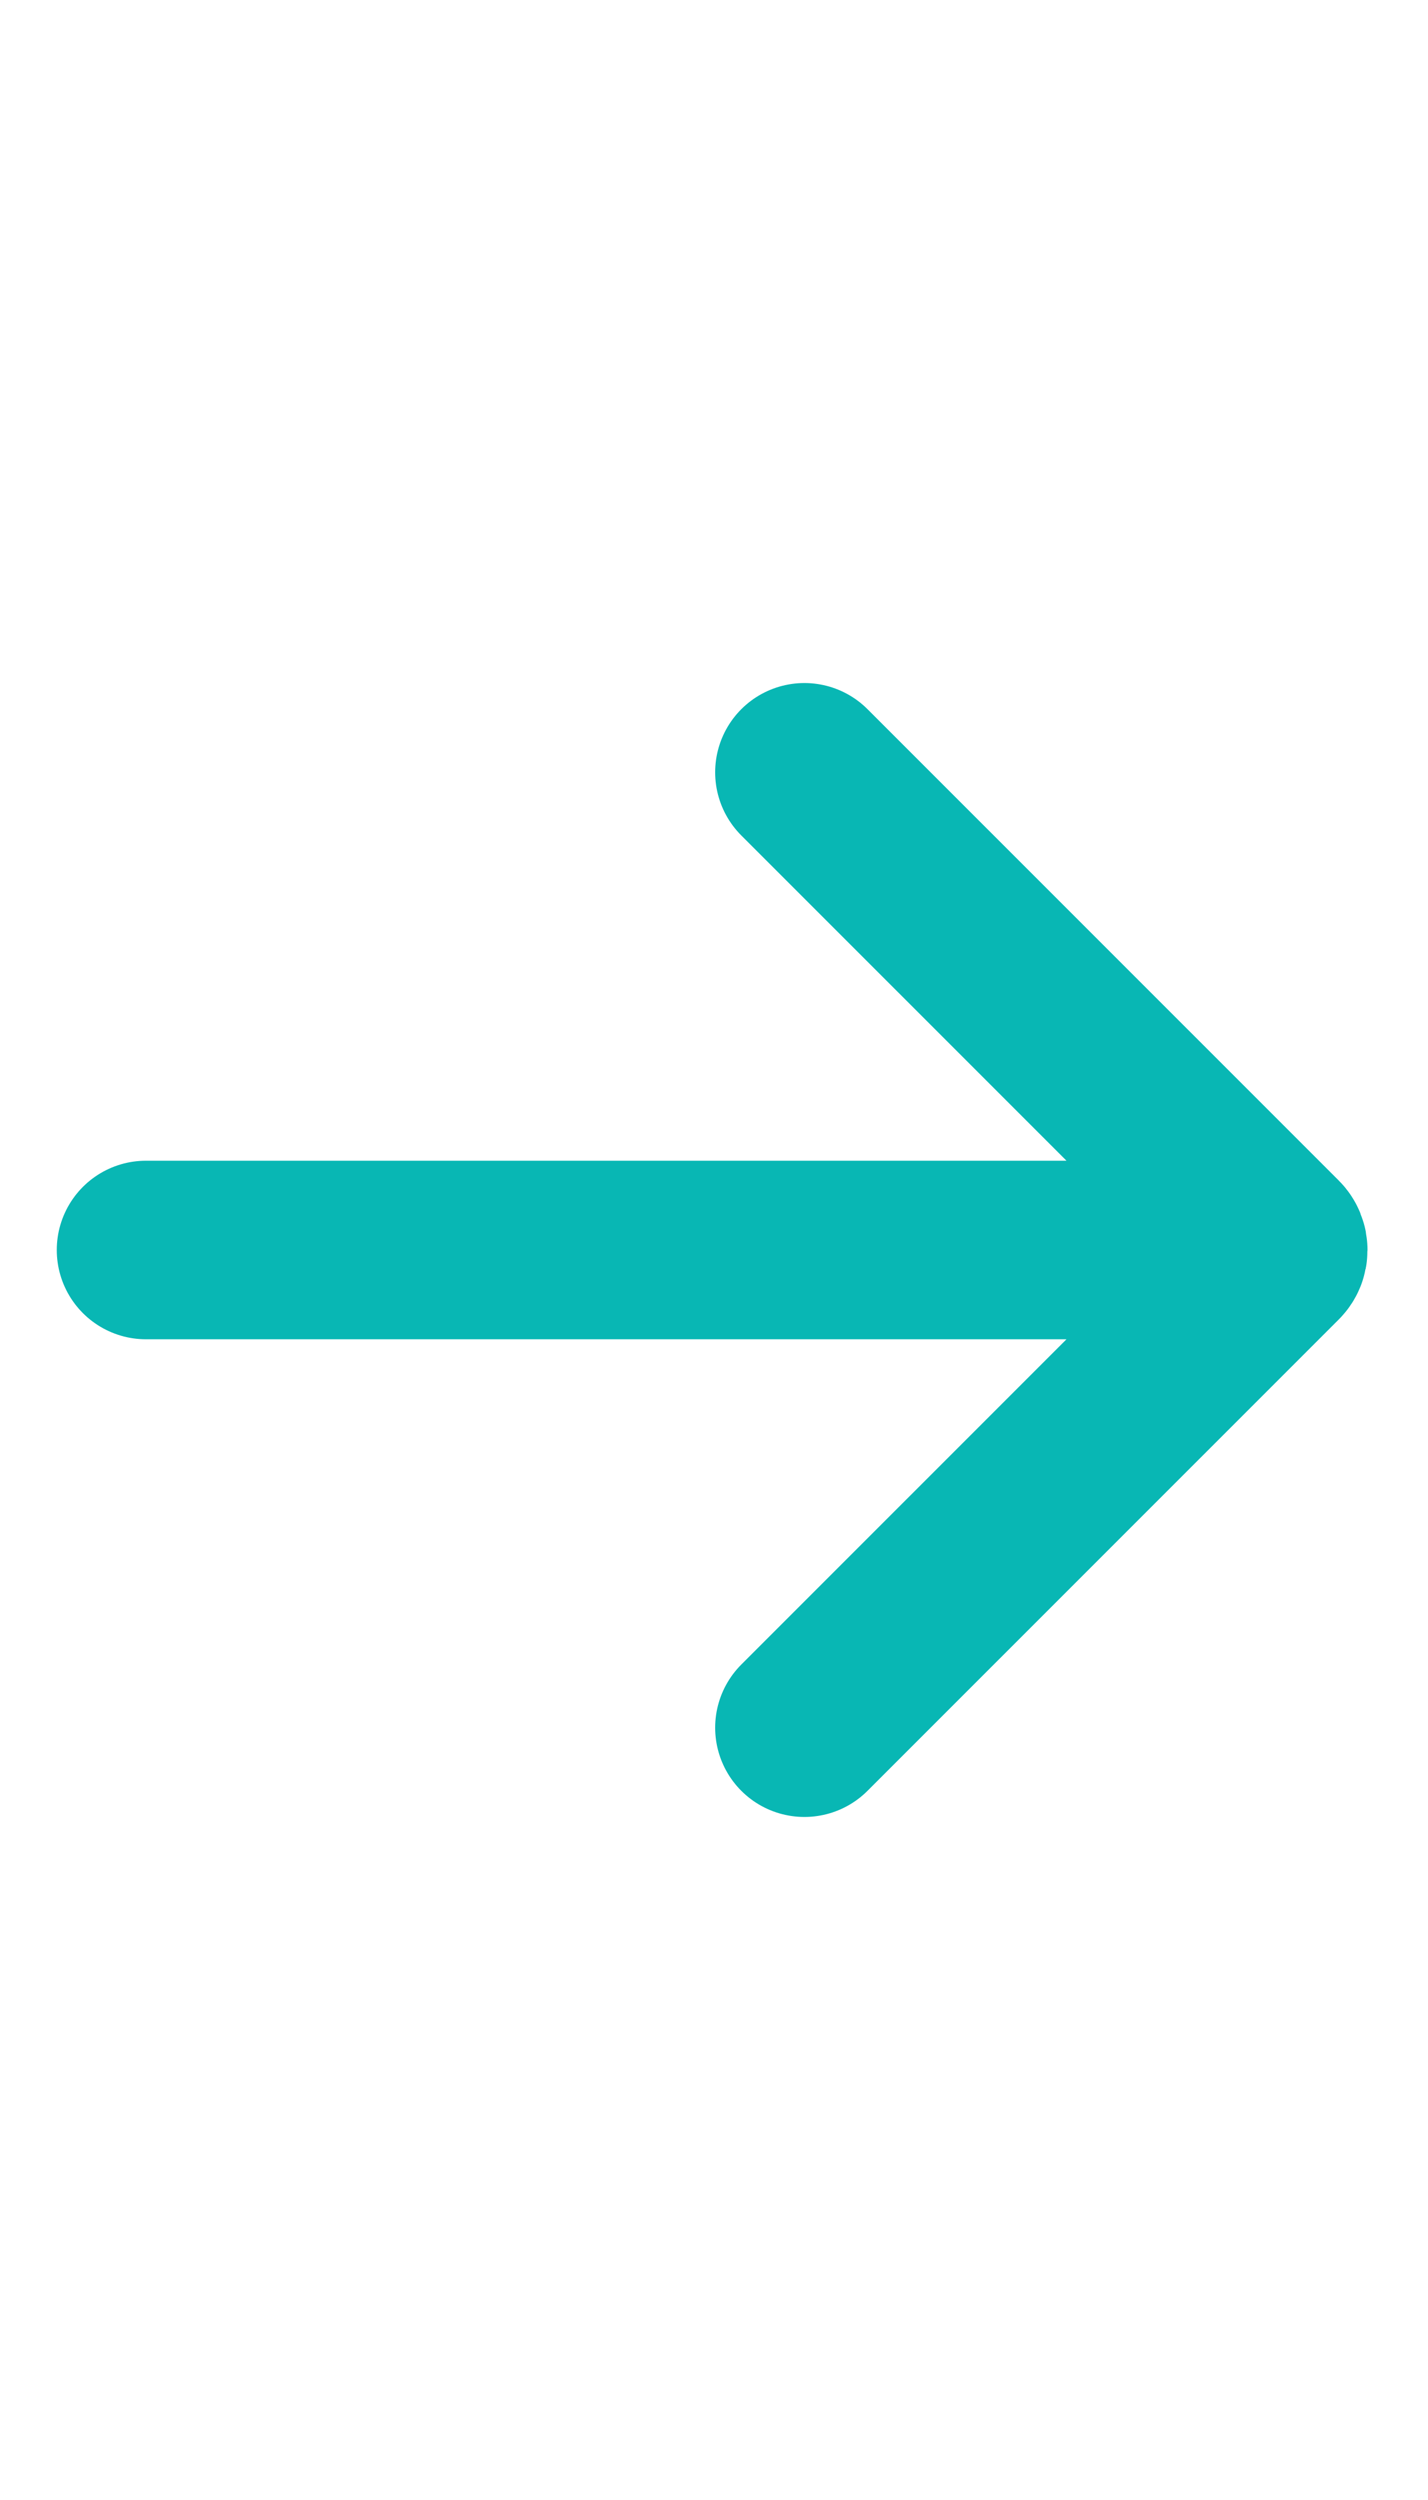 <svg width="16" height="28" viewBox="0 0 16 28" fill="none" xmlns="http://www.w3.org/2000/svg">
<path d="M9.013 19.35L14.293 14.071C14.332 14.032 14.332 13.968 14.293 13.929L9.013 8.65M13.742 14H1.636" stroke="#08B7B4" stroke-width="2" stroke-linecap="round"/>
</svg>
